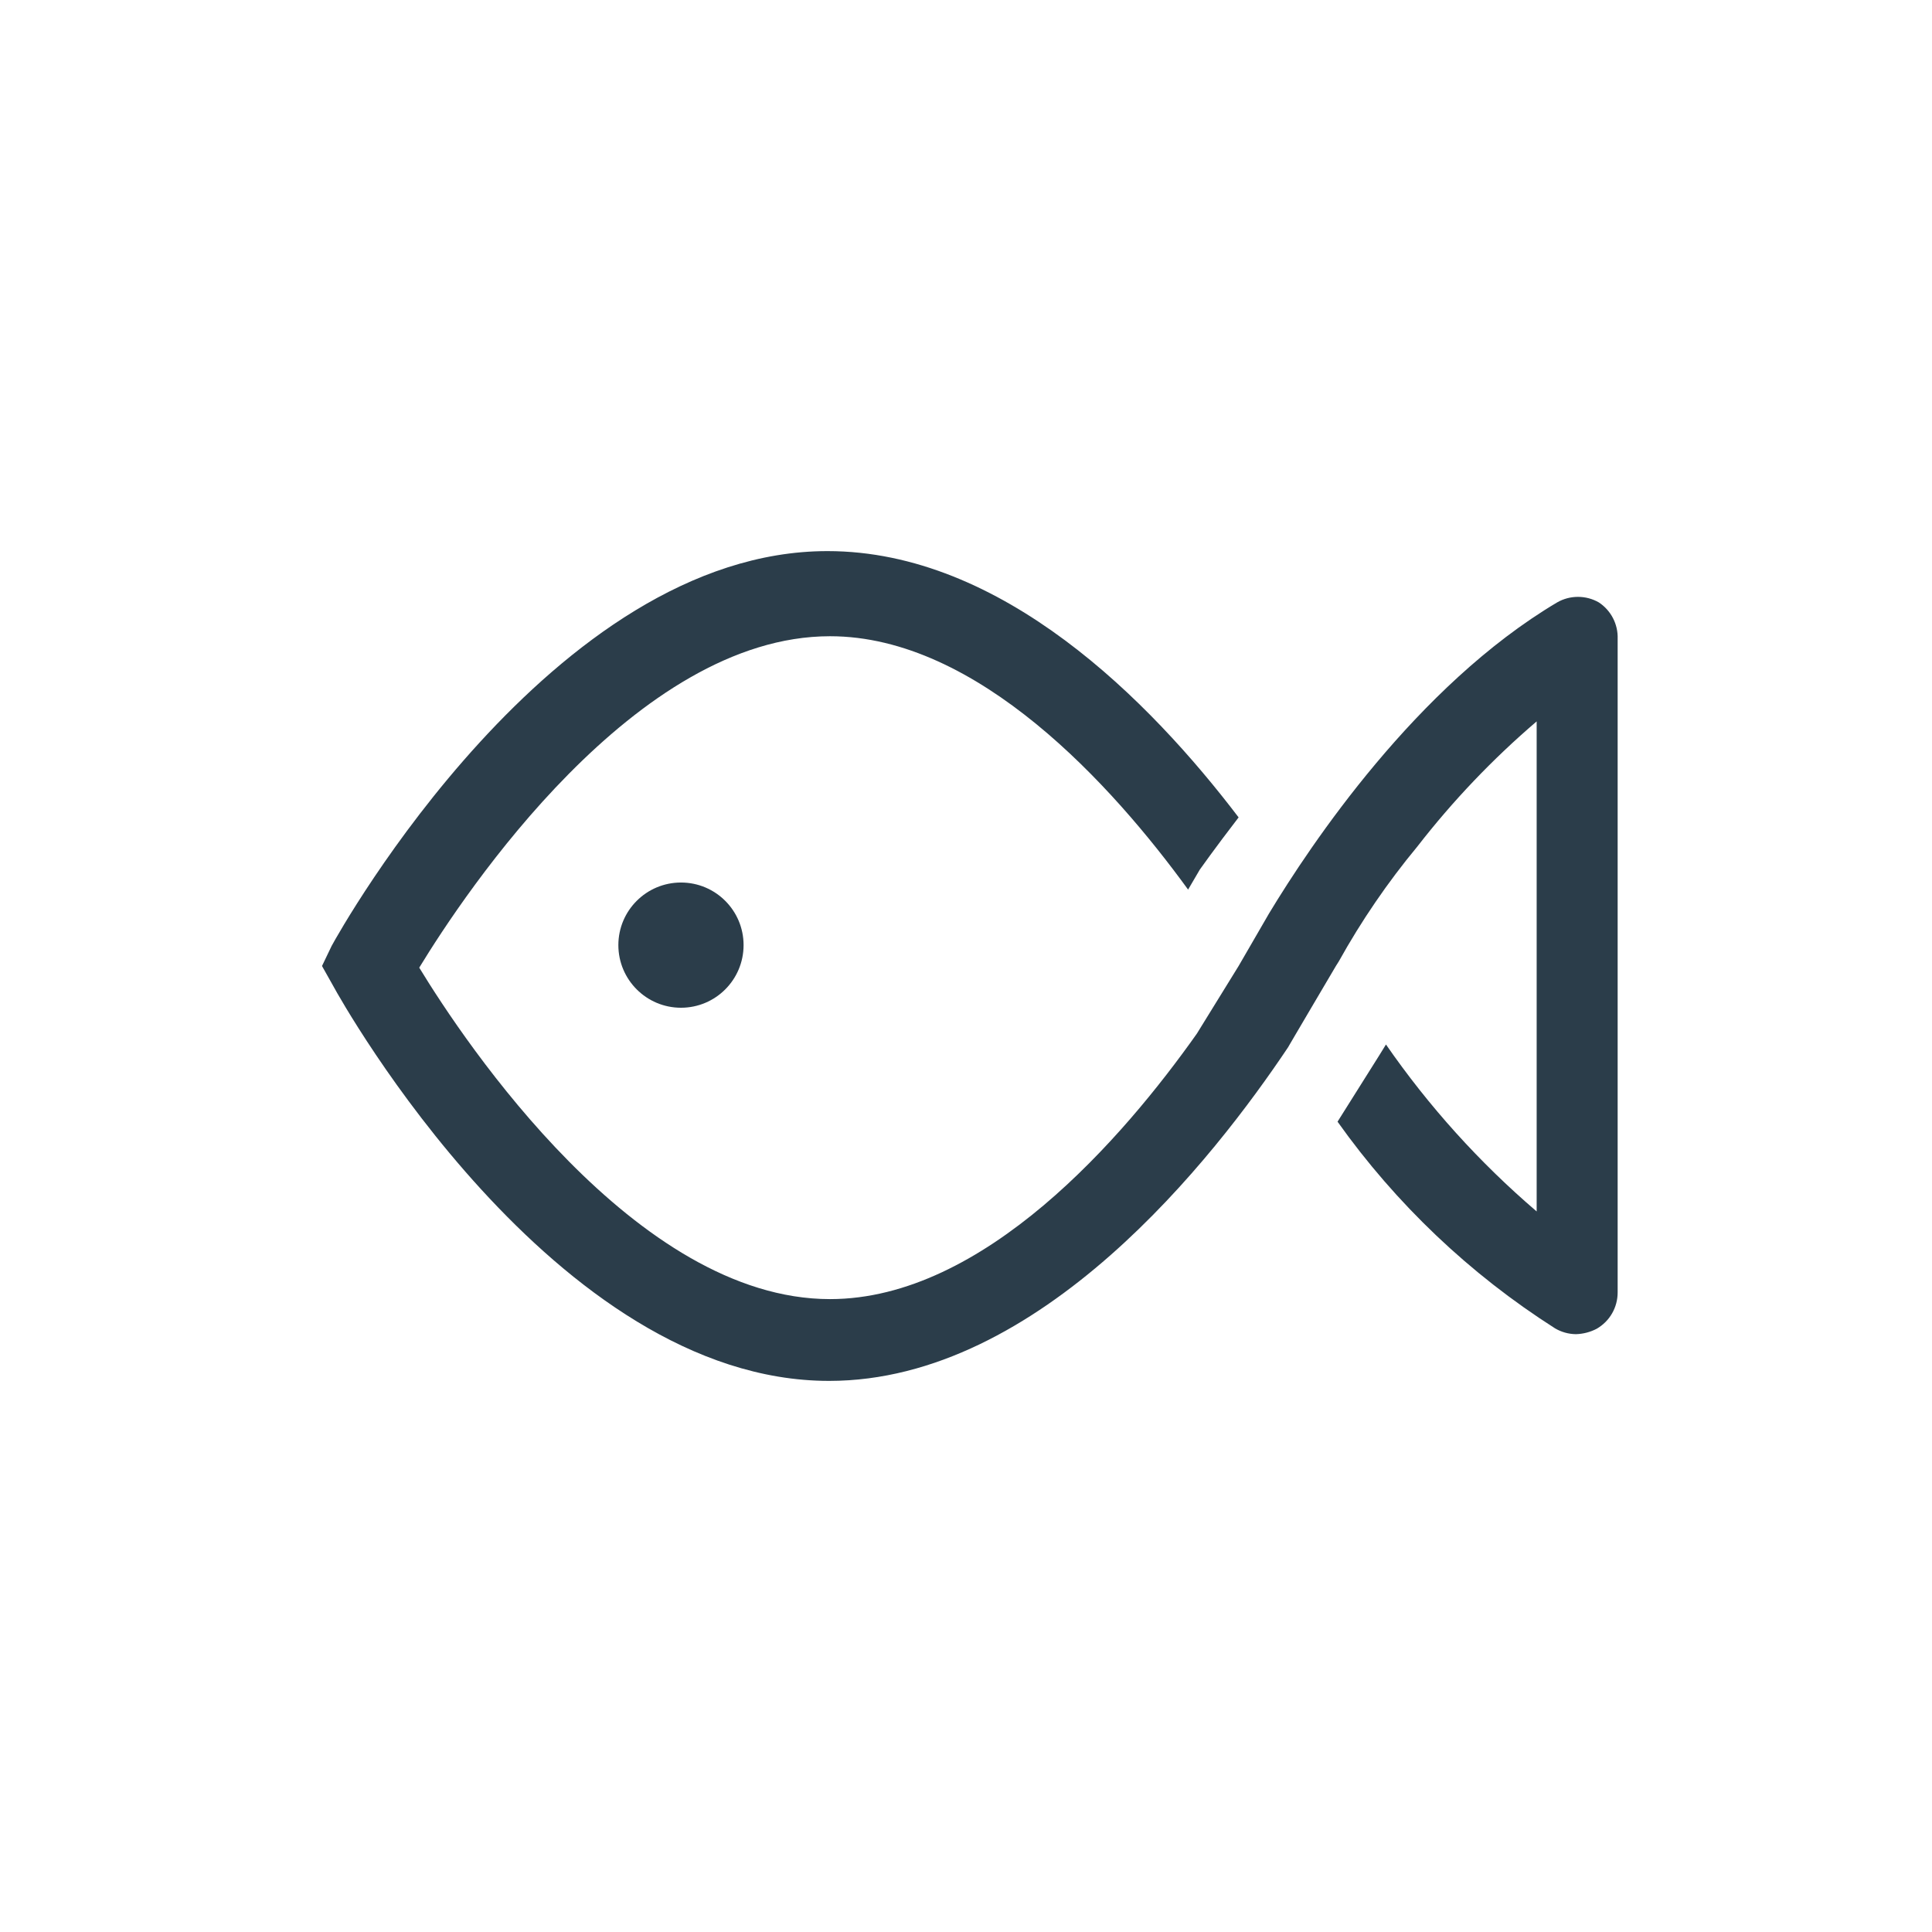 <?xml version="1.0" encoding="UTF-8"?><svg width="48" height="48" viewBox="0 0 48 48" fill="none" xmlns="http://www.w3.org/2000/svg">
<path d="M16.919 25.037C17.778 25.037 18.474 24.34 18.474 23.481C18.474 22.622 17.778 21.926 16.919 21.926C16.06 21.926 15.363 22.622 15.363 23.481C15.363 24.34 16.06 25.037 16.919 25.037Z" fill="#2B3D4A"/>
<path d="M39.723 14.967C39.565 14.876 39.386 14.829 39.204 14.829C39.022 14.829 38.844 14.876 38.686 14.967C35.191 17.041 32.557 20.993 31.53 22.693L30.773 24L29.736 25.68C27.911 28.262 24.447 32.276 20.621 32.276C15.799 32.276 11.547 25.898 10.416 24.041C11.547 22.185 15.788 15.807 20.621 15.807C24.292 15.807 27.642 19.52 29.518 22.102L29.809 21.605C29.809 21.605 30.182 21.076 30.773 20.308C28.564 17.404 24.893 13.692 20.558 13.692C13.724 13.692 8.456 23.098 8.239 23.502L8 24L8.28 24.498C8.498 24.902 13.766 34.308 20.6 34.308C25.847 34.308 30.162 28.77 32.007 26.012C31.966 26.074 33.19 24 33.19 24L33.262 23.886C33.823 22.877 34.475 21.923 35.212 21.034C36.092 19.899 37.086 18.856 38.178 17.923V30.098C36.756 28.882 35.498 27.488 34.434 25.95L34.268 26.219L33.231 27.868C34.684 29.912 36.519 31.655 38.634 33.002C38.791 33.095 38.97 33.145 39.153 33.147C39.334 33.142 39.511 33.096 39.671 33.012C39.829 32.92 39.961 32.789 40.052 32.63C40.143 32.472 40.19 32.292 40.19 32.11V15.87C40.196 15.692 40.156 15.515 40.074 15.357C39.993 15.2 39.872 15.065 39.723 14.967Z" fill="#2B3D4A"/>
</svg>
